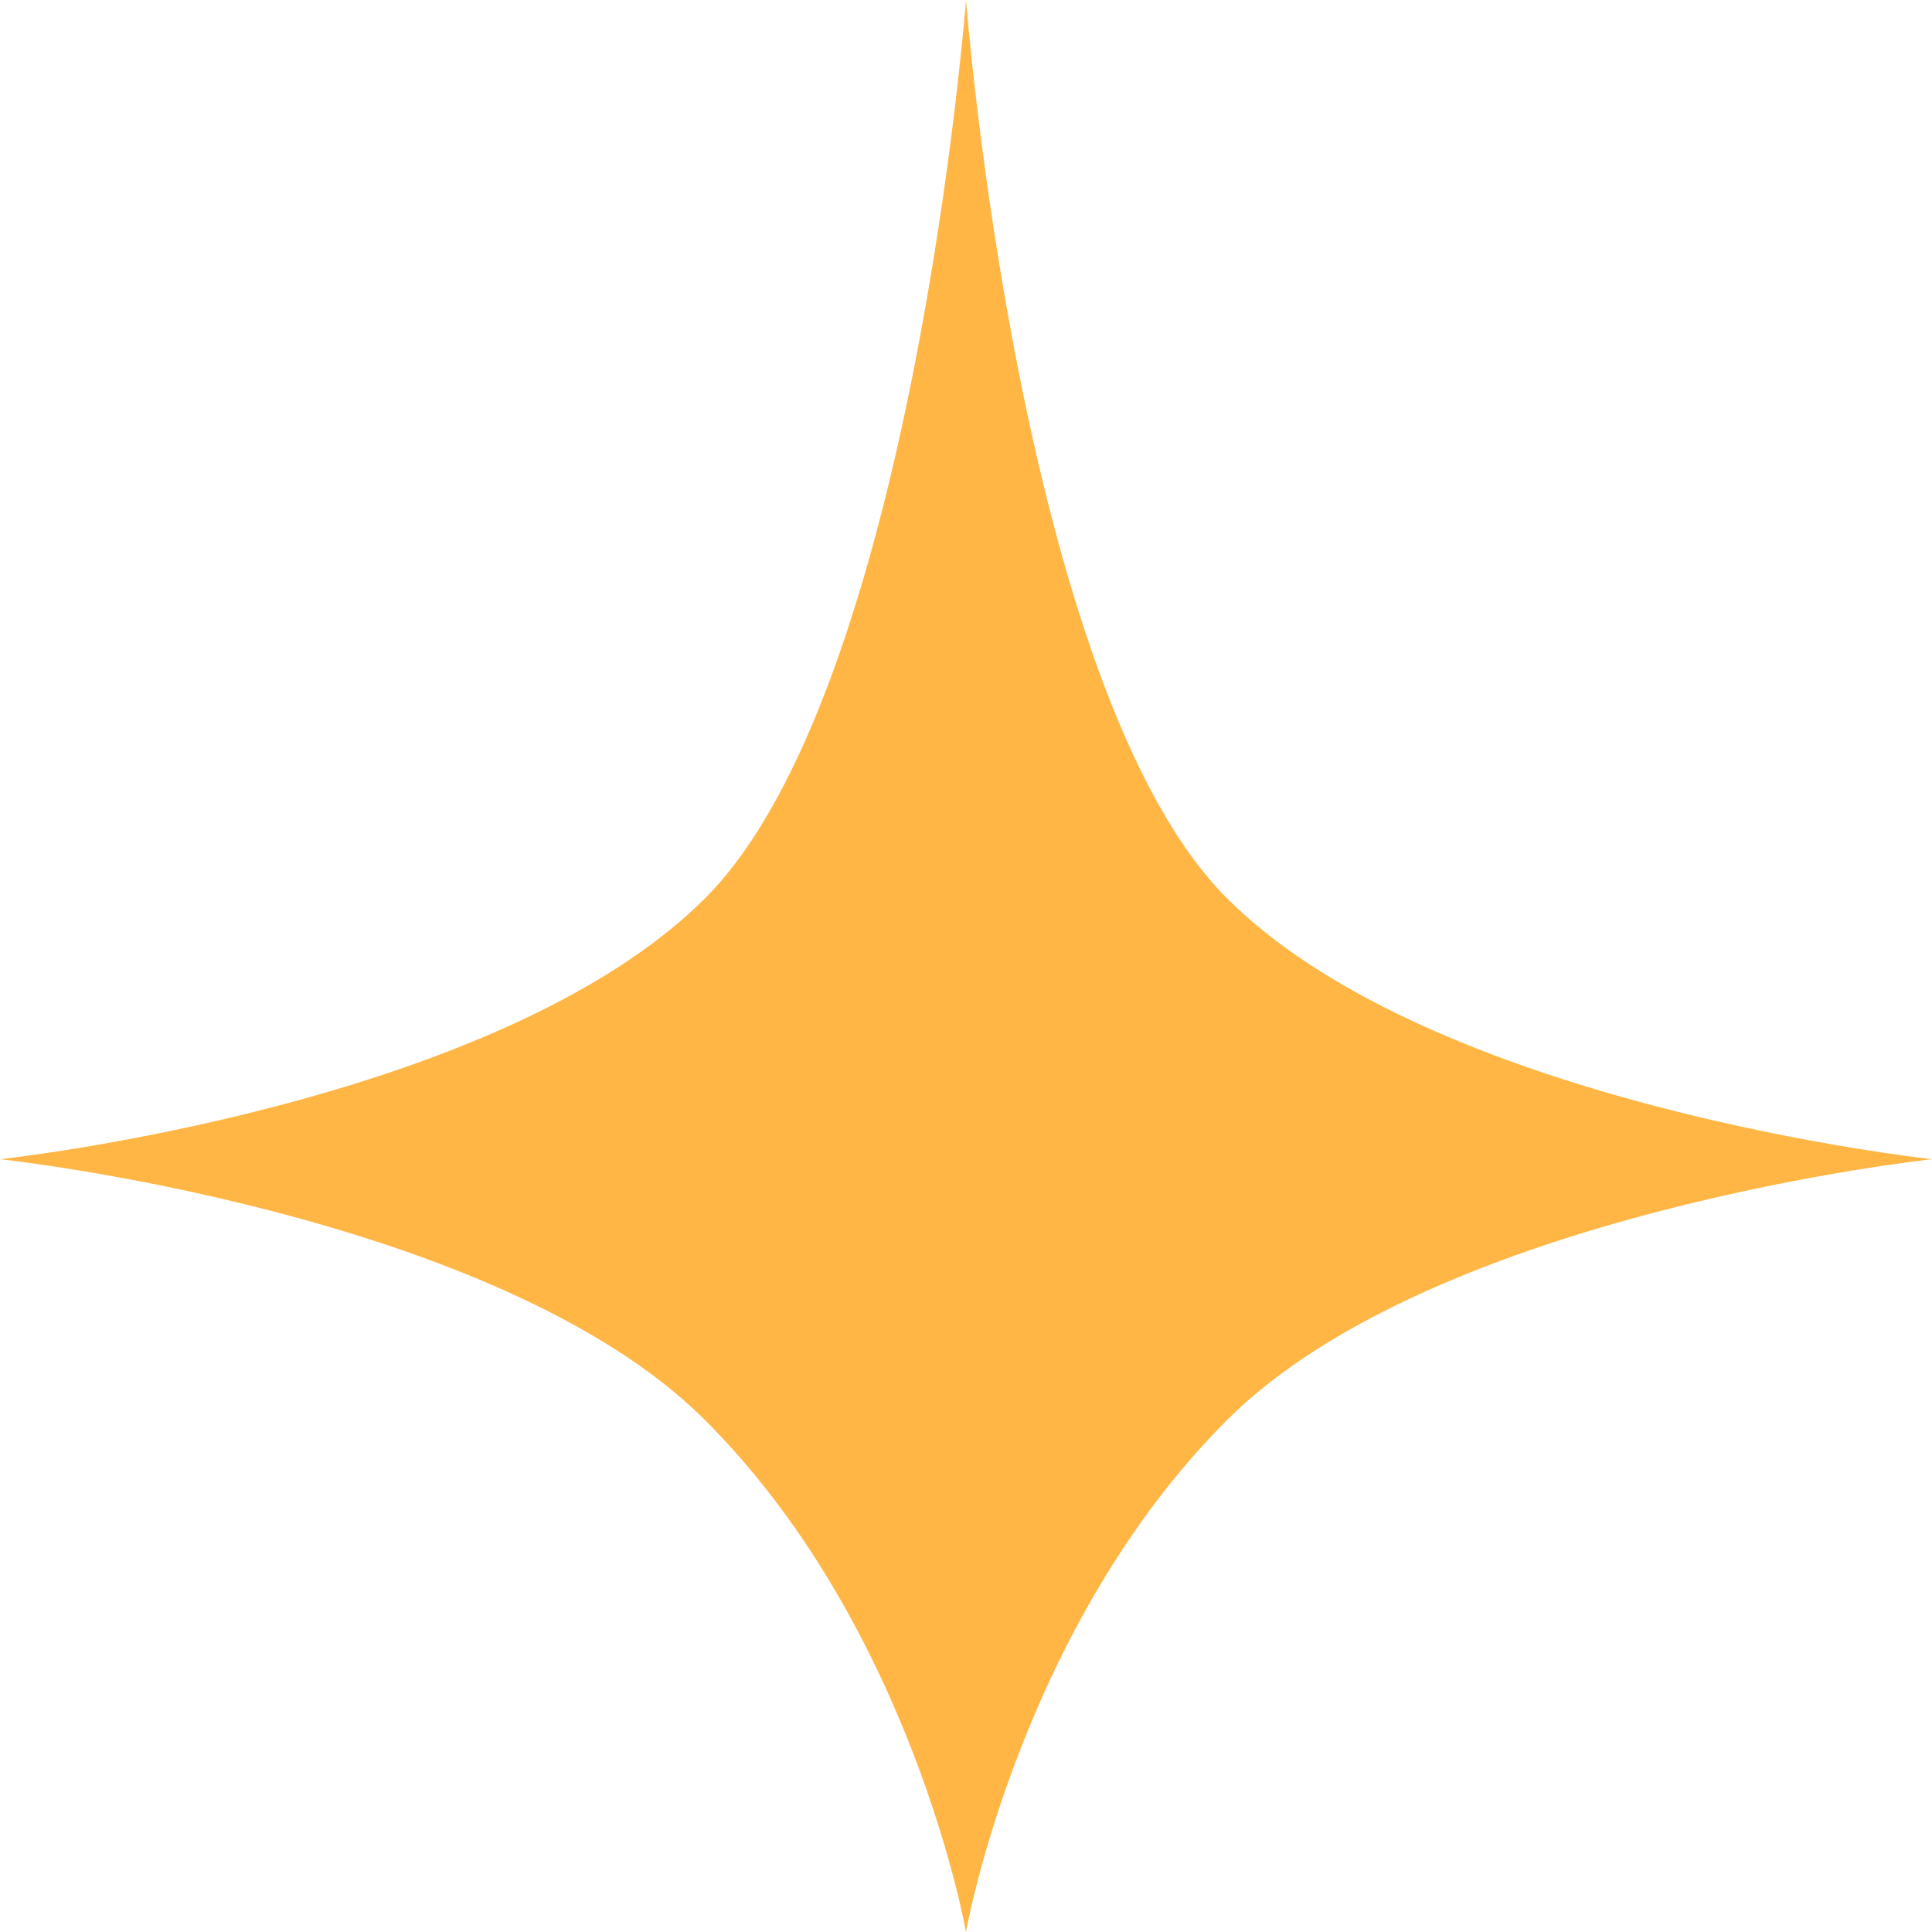 <svg width="16" height="16" viewBox="0 0 16 16" fill="none" xmlns="http://www.w3.org/2000/svg">
<path d="M8 0C8 0 8.441 5.72 10.161 7.439C11.88 9.159 16 9.6 16 9.6C16 9.6 11.88 10.041 10.161 11.761C8.441 13.48 8 16 8 16C8 16 7.559 13.48 5.839 11.761C4.12 10.041 0 9.6 0 9.6C0 9.6 4.12 9.159 5.839 7.439C7.559 5.72 8 0 8 0Z" fill="#FFB645"/>
</svg>
